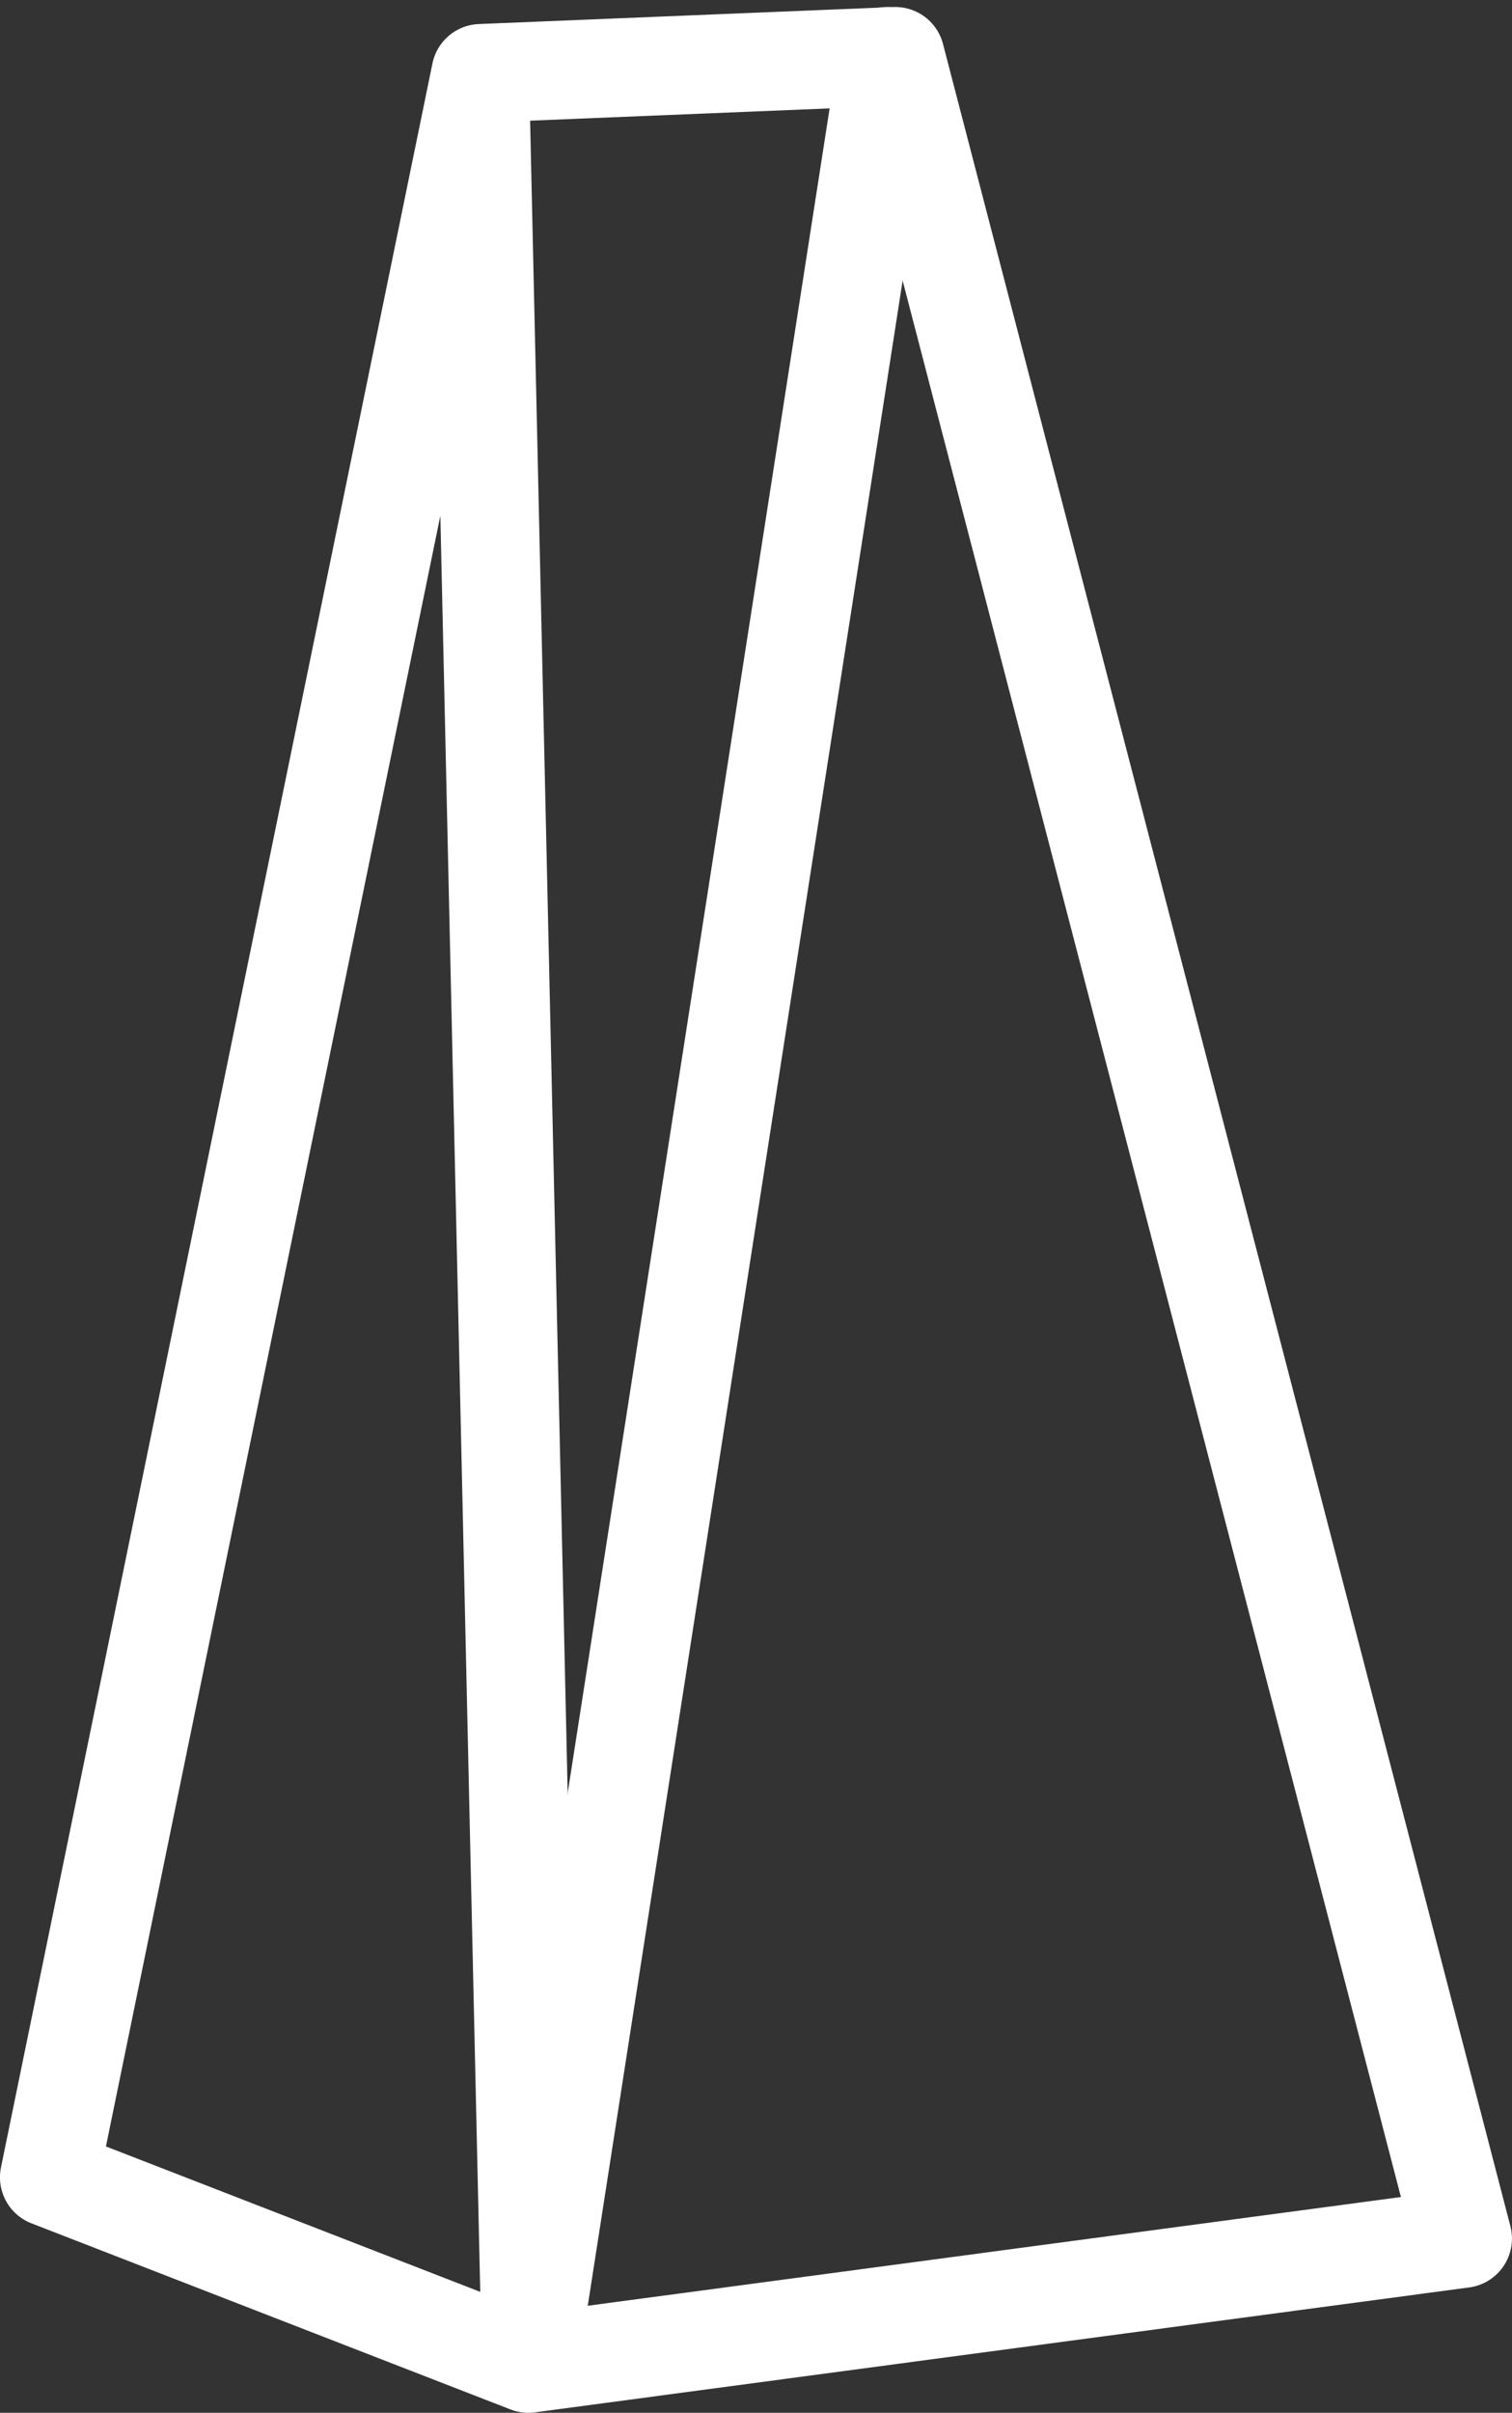 <svg xmlns="http://www.w3.org/2000/svg" width="46" height="73.373" viewBox="0 0 46 73.373">
  <rect x="0" y="0" width="46" height="73.373" fill="#333333" stroke="none"/>
  <g id="Сгруппировать_336" data-name="Сгруппировать 336" transform="translate(-770.101 -2998.787)">
    <path id="Контур_13" data-name="Контур 13" d="M6756.175,3070.66,6741.6,3065l13.127-63.983,12.611-.517,17.262,66.361Z" transform="translate(-5970)" fill="none" stroke="#fff" stroke-linecap="round" stroke-linejoin="round" stroke-width="3"/>
    <line id="Линия_4" data-name="Линия 4" y1="69.772" x2="10.853" transform="translate(786.252 3000.5)" fill="none" stroke="#fff" stroke-linecap="round" stroke-width="3"/>
    <line id="Линия_5" data-name="Линия 5" x2="1.55" y2="68.997" transform="translate(784.702 3001.275)" fill="none" stroke="#fff" stroke-linecap="round" stroke-width="3"/>
  </g>
</svg>
  